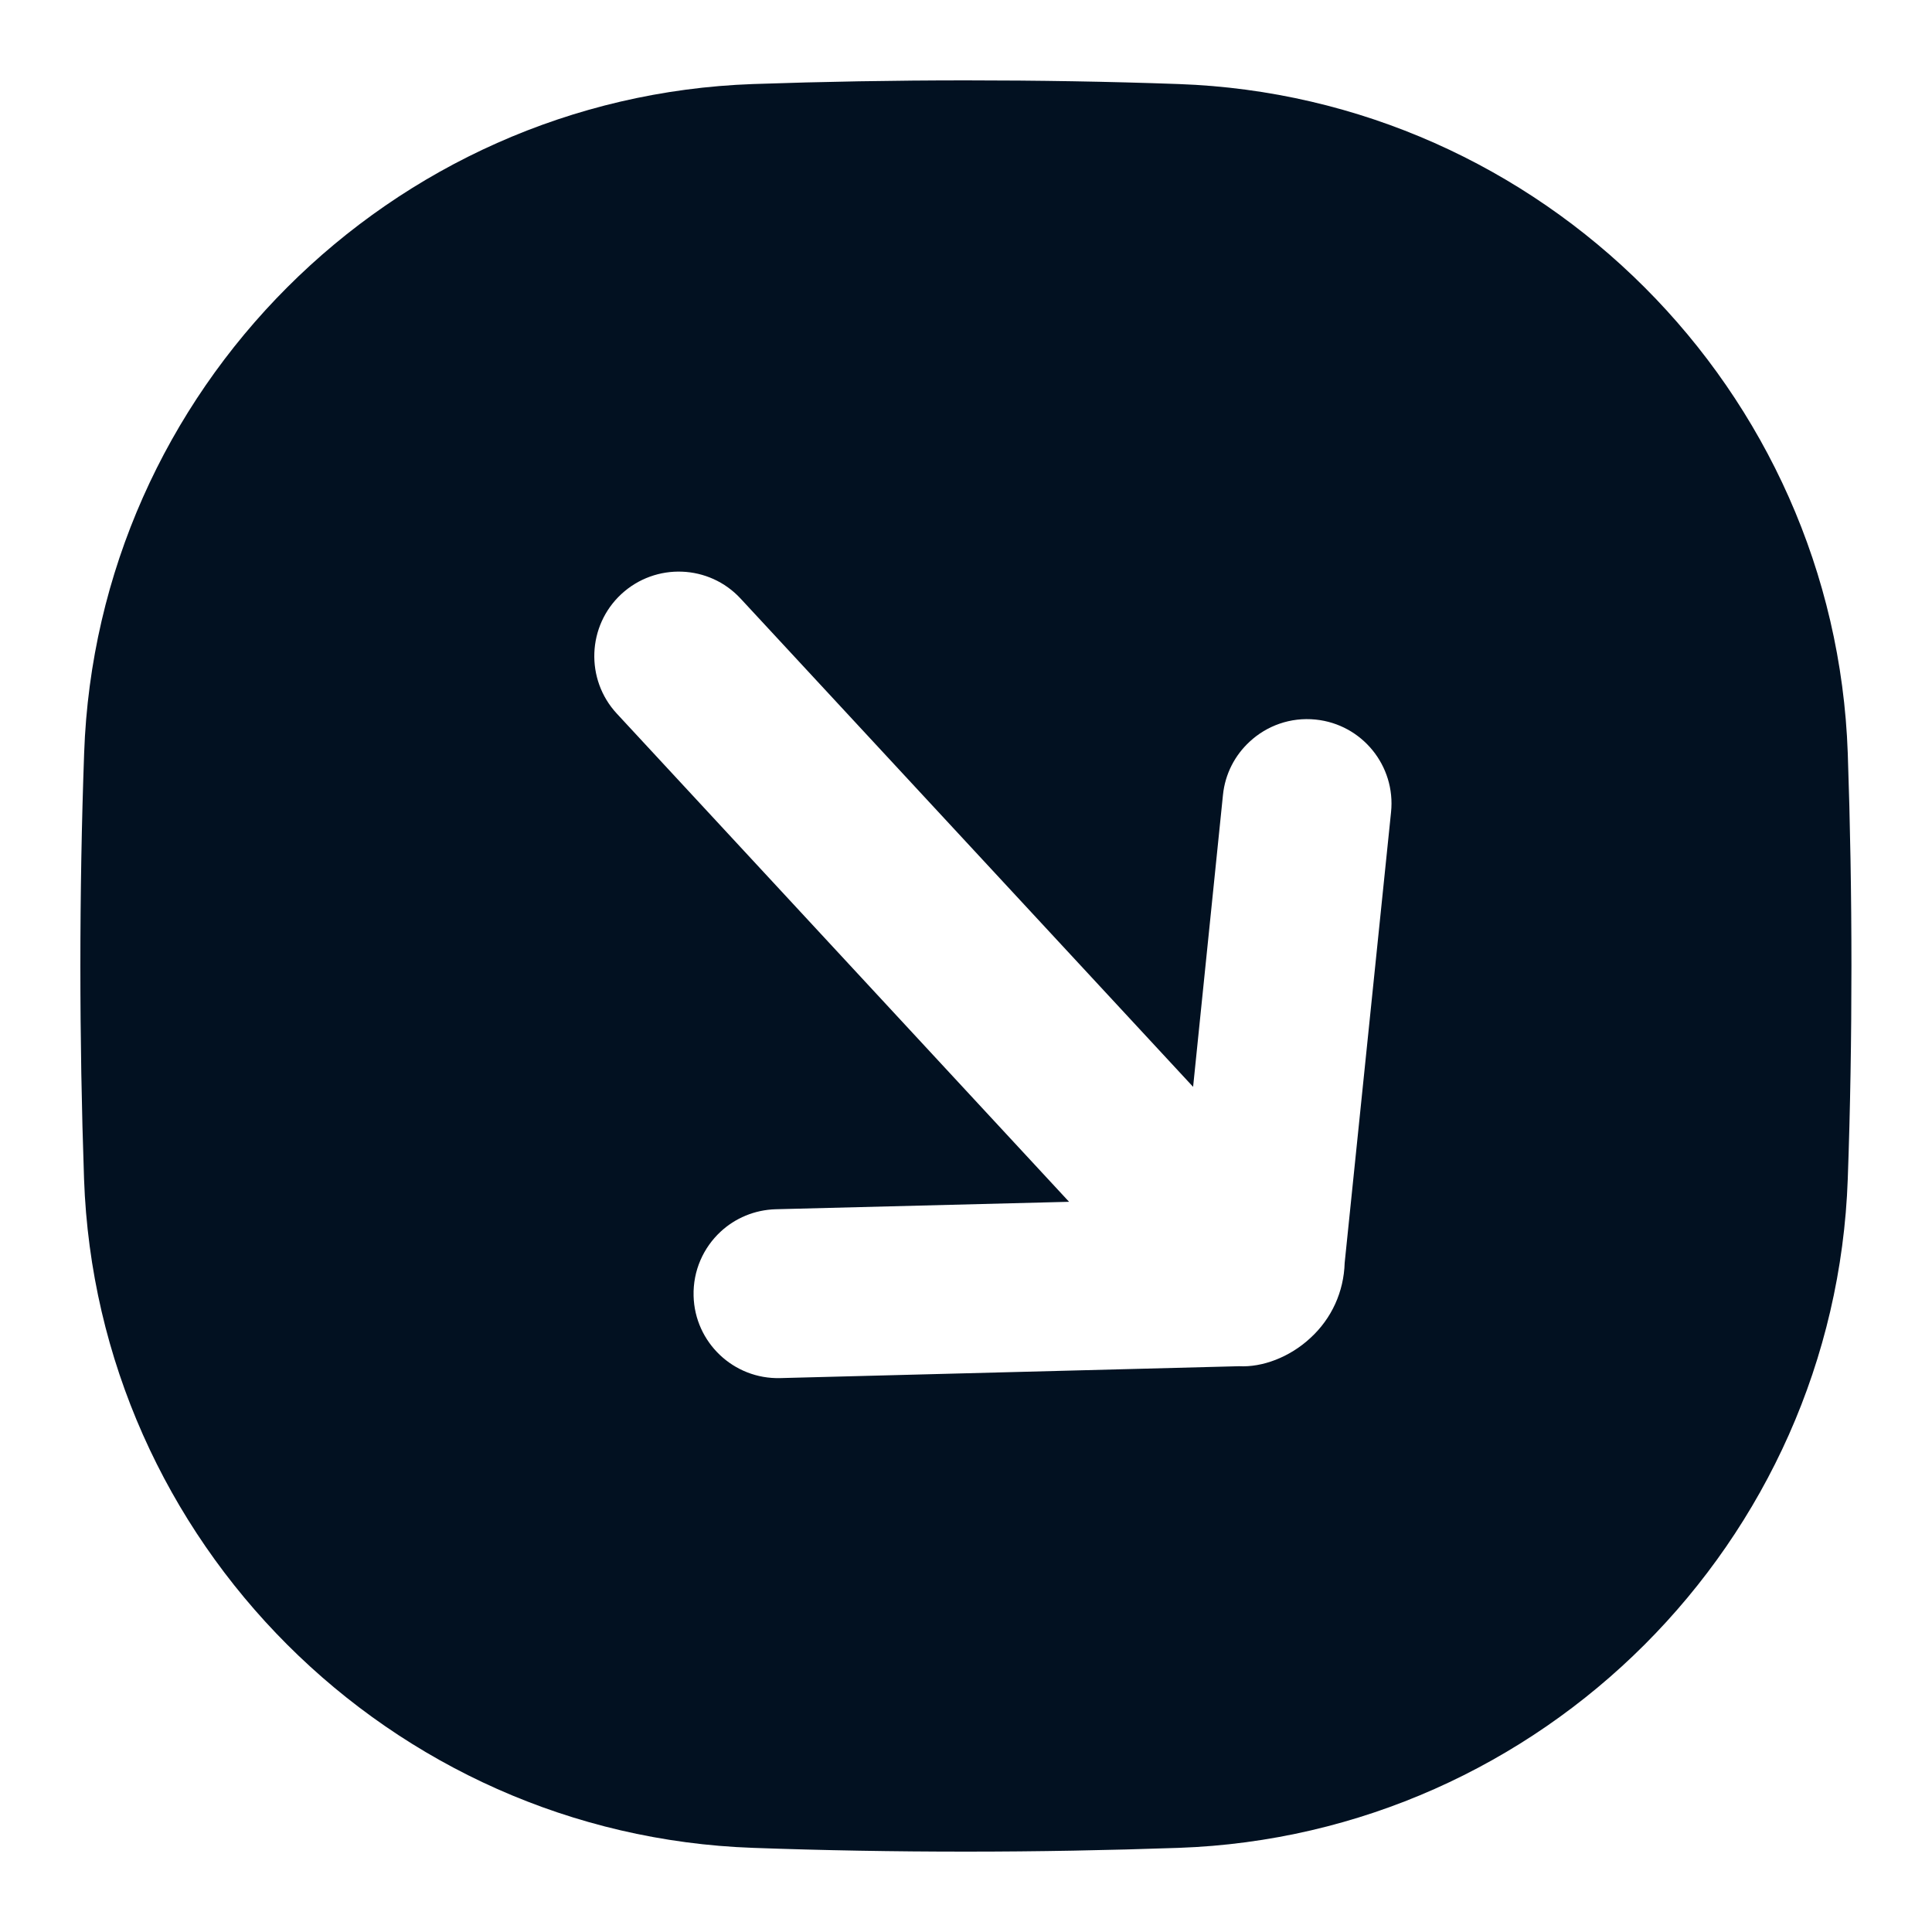 <svg width="20" height="20" viewBox="0 0 20 20" fill="none" xmlns="http://www.w3.org/2000/svg">
<g clip-path="url(#clip0_292_743)">
<path d="M0.832 10C0.832 10.743 0.845 11.479 0.87 12.204C1.002 15.96 4.039 18.997 7.796 19.129C8.521 19.155 9.256 19.168 9.999 19.168C10.742 19.168 11.477 19.154 12.202 19.129C15.959 18.997 18.996 15.96 19.128 12.204C19.154 11.479 19.166 10.743 19.166 10C19.166 9.257 19.153 8.522 19.128 7.797C18.996 4.039 15.959 1.003 12.201 0.87C11.476 0.844 10.742 0.832 9.998 0.832C9.255 0.832 8.52 0.845 7.795 0.87C4.039 1.003 1.002 4.039 0.871 7.797C0.845 8.522 0.832 9.257 0.832 10ZM6.432 6.15C6.787 5.822 7.341 5.843 7.668 6.198L12.351 11.251L12.66 8.23C12.682 8.01 12.785 7.817 12.936 7.678C13.113 7.513 13.359 7.422 13.62 7.449C14.1 7.498 14.45 7.928 14.4 8.408L13.92 13.073C13.911 13.372 13.786 13.648 13.566 13.85C13.349 14.052 13.065 14.156 12.827 14.143L8.077 14.266C7.594 14.279 7.192 13.897 7.18 13.415C7.173 13.153 7.282 12.915 7.46 12.75C7.61 12.611 7.81 12.524 8.032 12.518L11.067 12.441L6.385 7.387C6.057 7.033 6.078 6.478 6.432 6.15Z" fill="#021121"/>
</g>
<defs>
<clipPath id="clip0_292_743">
<rect width="20" height="20" fill="white"/>
</clipPath>
</defs>
</svg>
